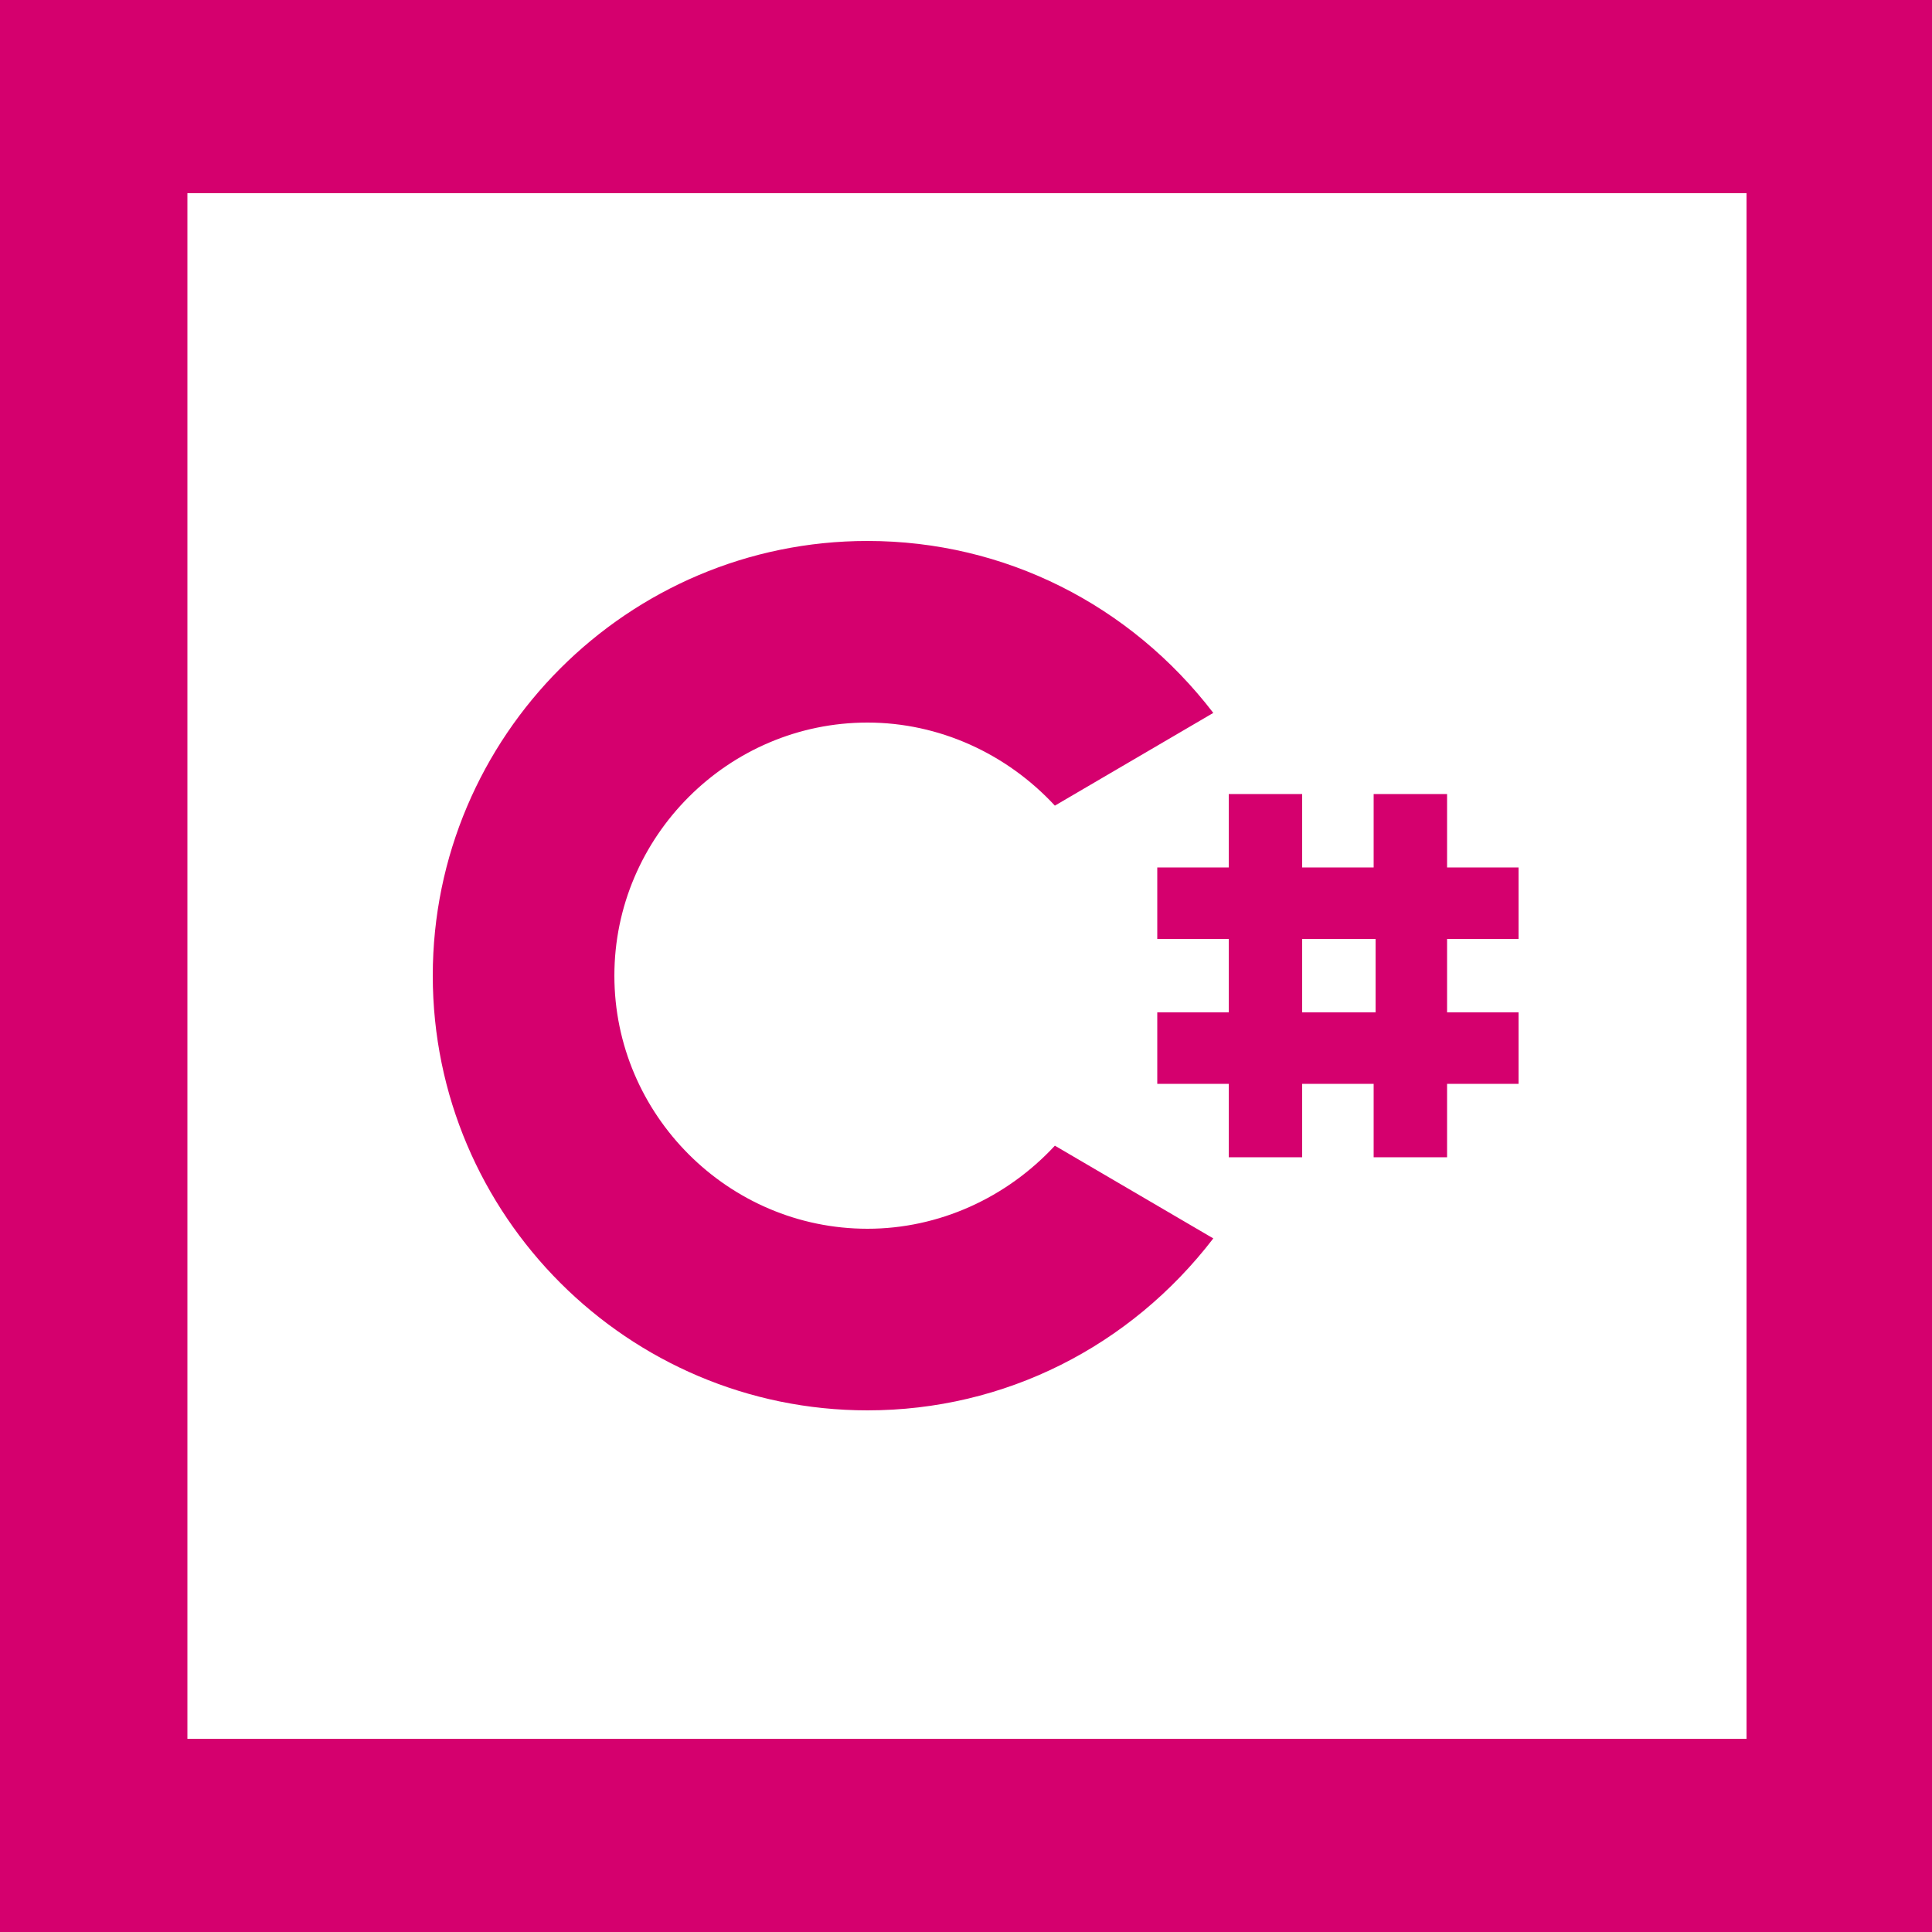 <svg xmlns="http://www.w3.org/2000/svg" viewBox="0 0 100 100"><style type="text/css">  
	.st0{fill:#FFFFFF;}
	.st1{fill:#D5006E;}
</style><rect class="st0" width="100" height="100"/><path class="st1" d="M100 100H0V0h100V100zM9.7 90h80.7V10H9.7"/><path class="st1" d="M44.9 73c-12.4 0-22.5-10.1-22.5-22.5S32.5 28 44.9 28c7.1 0 13.6 3.3 17.9 8.9l-8.2 4.8c-2.5-2.7-6-4.3-9.7-4.3 -7.2 0-13.1 5.9-13.1 13.1s5.9 13.1 13.1 13.1c3.7 0 7.2-1.6 9.7-4.3l8.2 4.8C58.5 69.7 52 73 44.9 73z"/><polygon class="st1" points="78.6 48.6 74.9 48.6 74.9 52.4 78.6 52.4 78.6 56.1 74.9 56.1 74.9 59.9 71.1 59.9 71.1 56.1 67.4 56.1 67.4 59.9 63.6 59.9 63.6 56.1 59.9 56.1 59.9 52.4 63.6 52.4 63.6 48.6 59.9 48.6 59.9 44.9 63.6 44.9 63.6 41.1 67.4 41.1 67.4 44.9 71.1 44.9 71.1 41.1 74.9 41.1 74.9 44.9 78.6 44.9 "/><rect x="67.4" y="48.6" class="st0" width="3.8" height="3.8"/></svg>